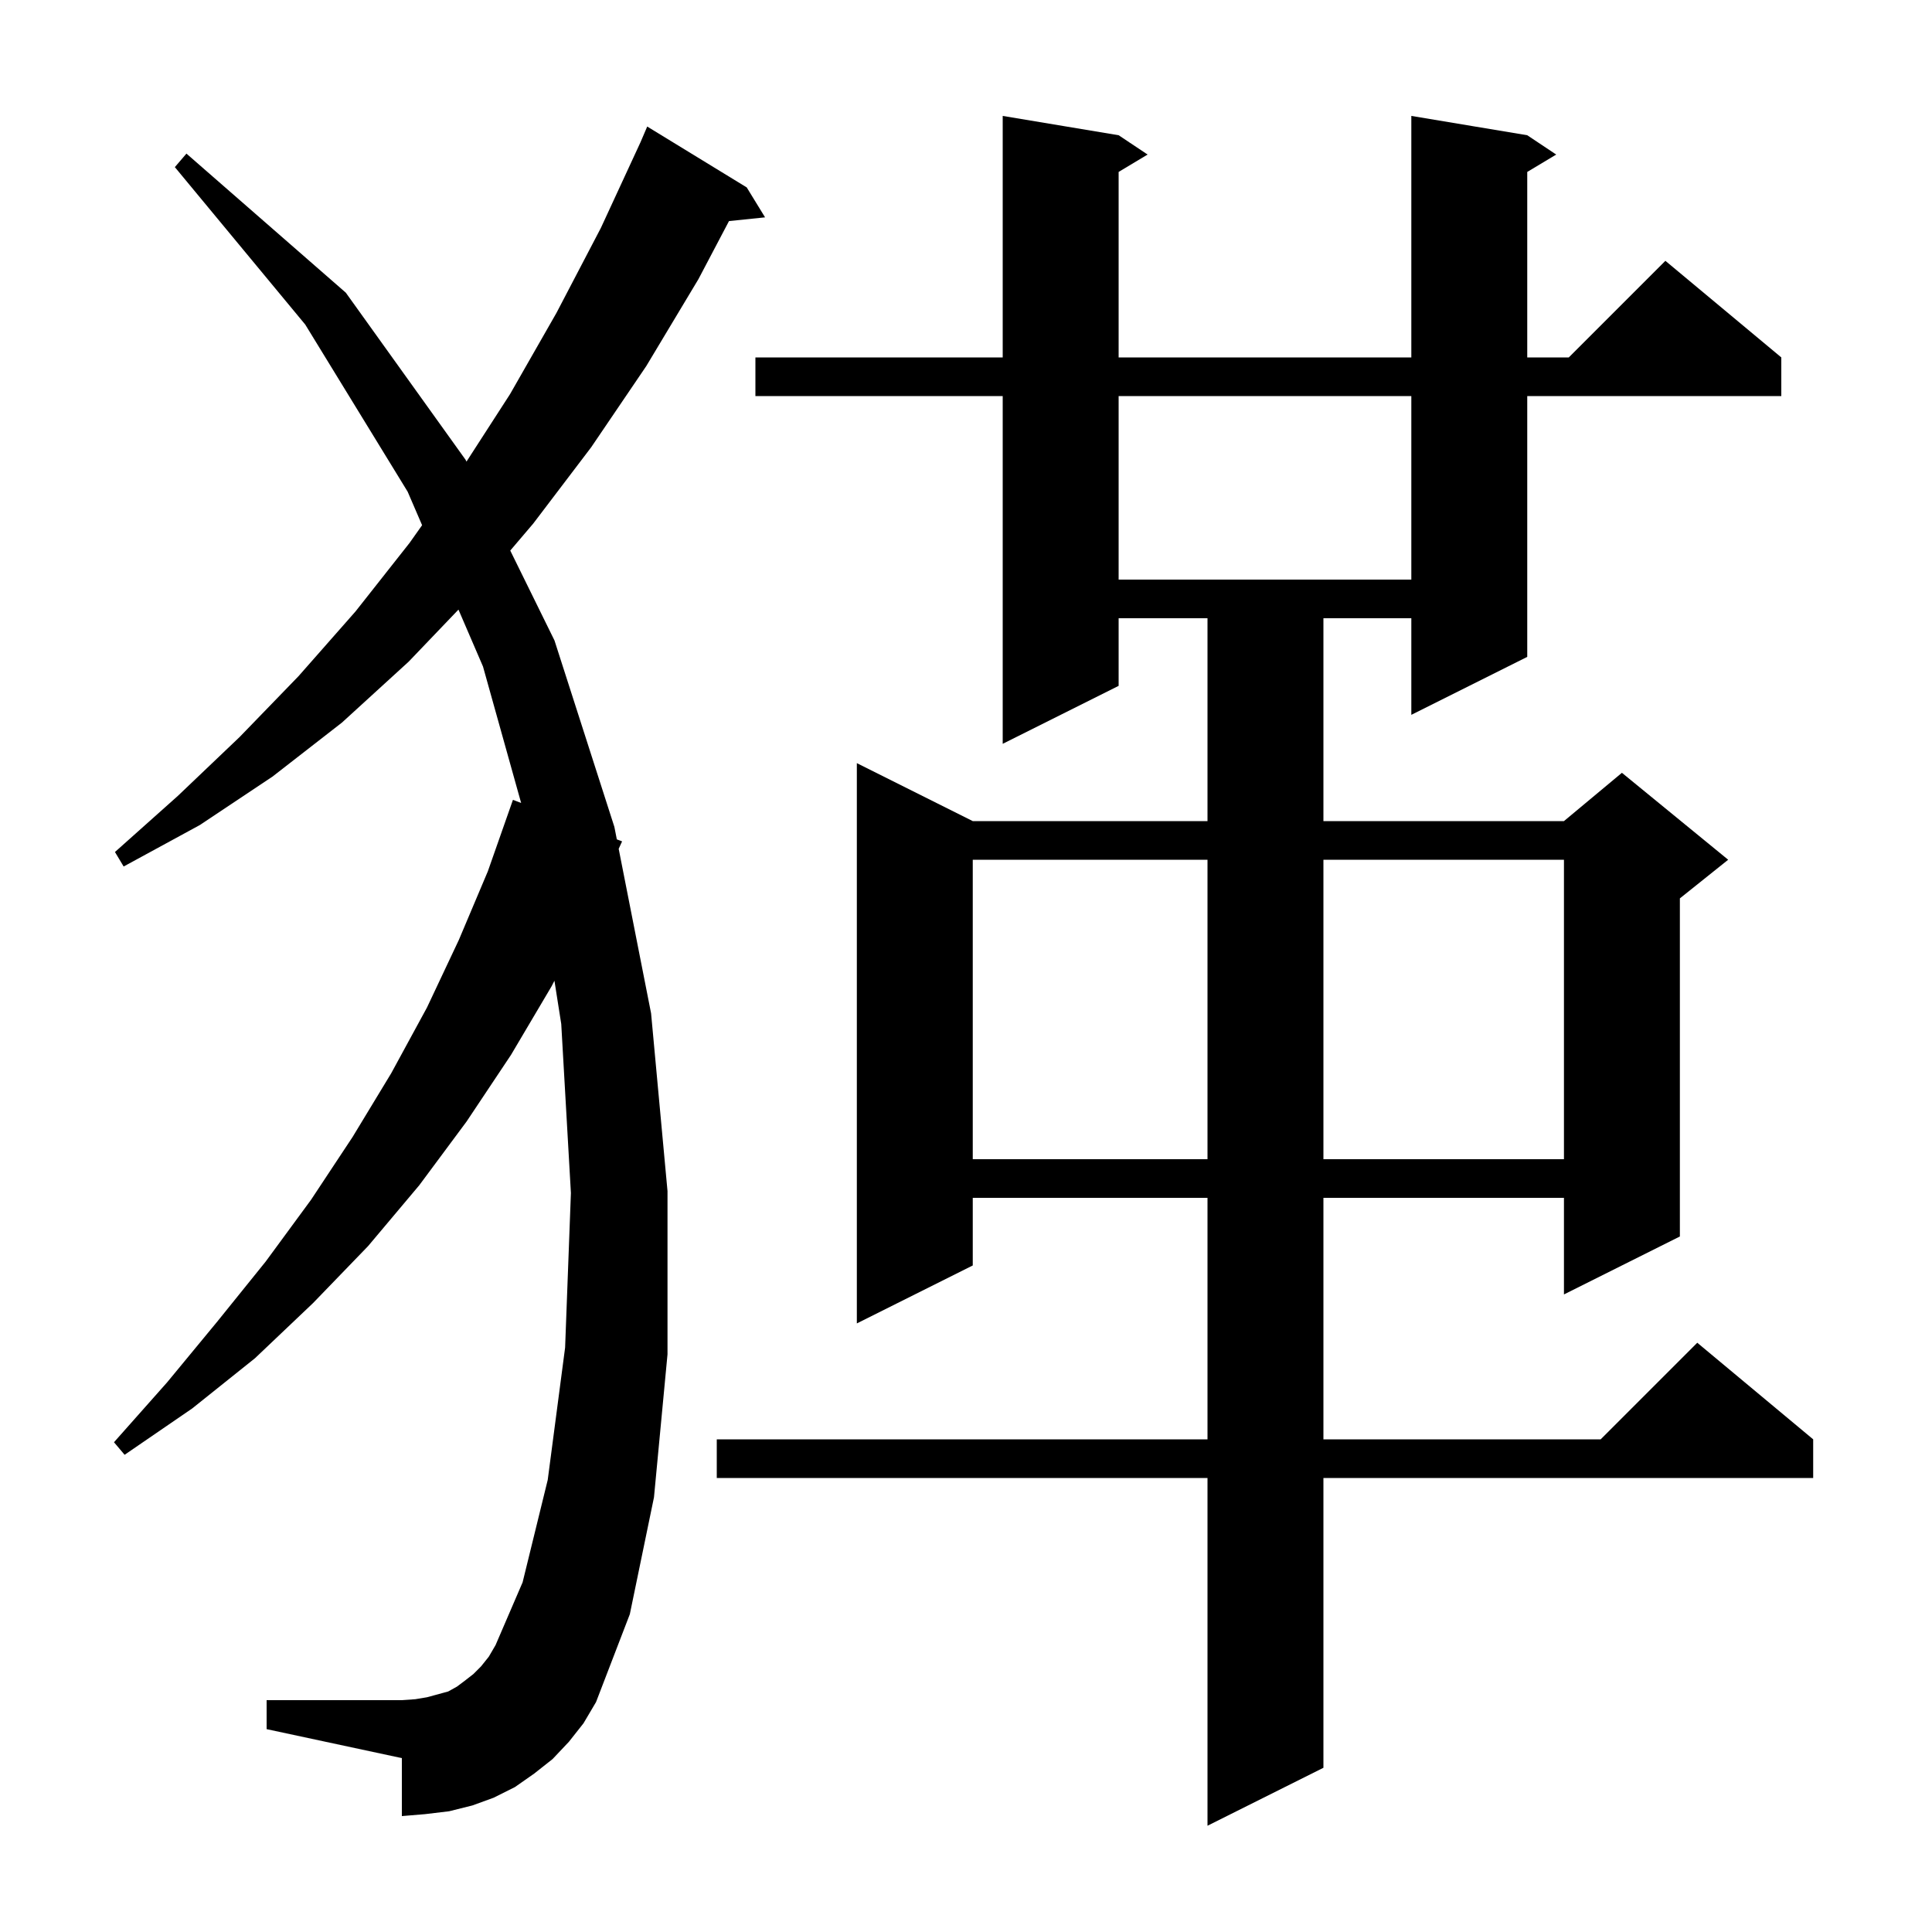 <svg xmlns="http://www.w3.org/2000/svg" xmlns:xlink="http://www.w3.org/1999/xlink" version="1.1" baseProfile="full" viewBox="0 0 200 200" width="200" height="200"><g fill="currentColor"><path d="M 158.1 14.0 L 161.1 16.0 L 158.1 17.8 L 158.1 37.0 L 162.4 37.0 L 172.4 27.0 L 184.4 37.0 L 184.4 41.0 L 158.1 41.0 L 158.1 68.0 L 146.1 74.0 L 146.1 64.0 L 137.0 64.0 L 137.0 85.0 L 161.9 85.0 L 167.9 80.0 L 178.9 89.0 L 173.9 93.0 L 173.9 128.0 L 161.9 134.0 L 161.9 124.0 L 137.0 124.0 L 137.0 149.0 L 165.7 149.0 L 175.7 139.0 L 187.7 149.0 L 187.7 153.0 L 137.0 153.0 L 137.0 183.0 L 125.0 189.0 L 125.0 153.0 L 74.2 153.0 L 74.2 149.0 L 125.0 149.0 L 125.0 124.0 L 100.7 124.0 L 100.7 131.0 L 88.7 137.0 L 88.7 79.0 L 100.7 85.0 L 125.0 85.0 L 125.0 64.0 L 115.8 64.0 L 115.8 71.0 L 103.8 77.0 L 103.8 41.0 L 78.2 41.0 L 78.2 37.0 L 103.8 37.0 L 103.8 12.0 L 115.8 14.0 L 118.8 16.0 L 115.8 17.8 L 115.8 37.0 L 146.1 37.0 L 146.1 12.0 Z M 58.9 180.3 L 57.2 182.1 L 55.3 183.6 L 53.3 185.0 L 51.1 186.1 L 48.9 186.9 L 46.5 187.5 L 44.0 187.8 L 41.6 188.0 L 41.6 182.0 L 27.6 179.0 L 27.6 176.0 L 41.6 176.0 L 43.0 175.9 L 44.2 175.7 L 46.4 175.1 L 47.3 174.6 L 48.1 174.0 L 49.0 173.3 L 49.8 172.5 L 50.6 171.5 L 51.3 170.3 L 54.1 163.8 L 56.7 153.2 L 58.5 139.5 L 59.1 123.5 L 58.1 106.0 L 57.395 101.526 L 57.1 102.1 L 52.9 109.2 L 48.3 116.1 L 43.4 122.7 L 38.1 129.0 L 32.4 134.9 L 26.4 140.6 L 19.9 145.8 L 12.9 150.6 L 11.8 149.3 L 17.3 143.1 L 22.5 136.8 L 27.5 130.6 L 32.2 124.2 L 36.5 117.7 L 40.5 111.1 L 44.2 104.3 L 47.5 97.3 L 50.5 90.2 L 53.1 82.8 L 53.948 83.123 L 50.0 69.0 L 47.46 63.106 L 42.3 68.5 L 35.4 74.8 L 28.2 80.4 L 20.7 85.4 L 12.8 89.7 L 11.9 88.2 L 18.4 82.4 L 24.8 76.3 L 30.9 70.0 L 36.8 63.3 L 42.4 56.2 L 43.695 54.368 L 42.2 50.9 L 31.6 33.6 L 18.1 17.3 L 19.3 15.9 L 35.8 30.3 L 48.2 47.6 L 48.291 47.785 L 52.8 40.8 L 57.6 32.4 L 62.2 23.6 L 66.305 14.723 L 67.0 13.1 L 77.3 19.4 L 79.2 22.5 L 75.465 22.886 L 72.3 28.9 L 66.9 37.9 L 61.2 46.3 L 55.2 54.2 L 52.822 56.994 L 57.4 66.3 L 63.6 85.6 L 63.854 86.892 L 64.4 87.1 L 64.046 87.868 L 67.4 104.9 L 69.1 123.3 L 69.1 140.2 L 67.7 155.0 L 65.2 167.1 L 61.7 176.2 L 60.4 178.4 Z M 100.7 89.0 L 100.7 120.0 L 125.0 120.0 L 125.0 89.0 Z M 137.0 89.0 L 137.0 120.0 L 161.9 120.0 L 161.9 89.0 Z M 115.8 41.0 L 115.8 60.0 L 146.1 60.0 L 146.1 41.0 Z "/></g></svg>